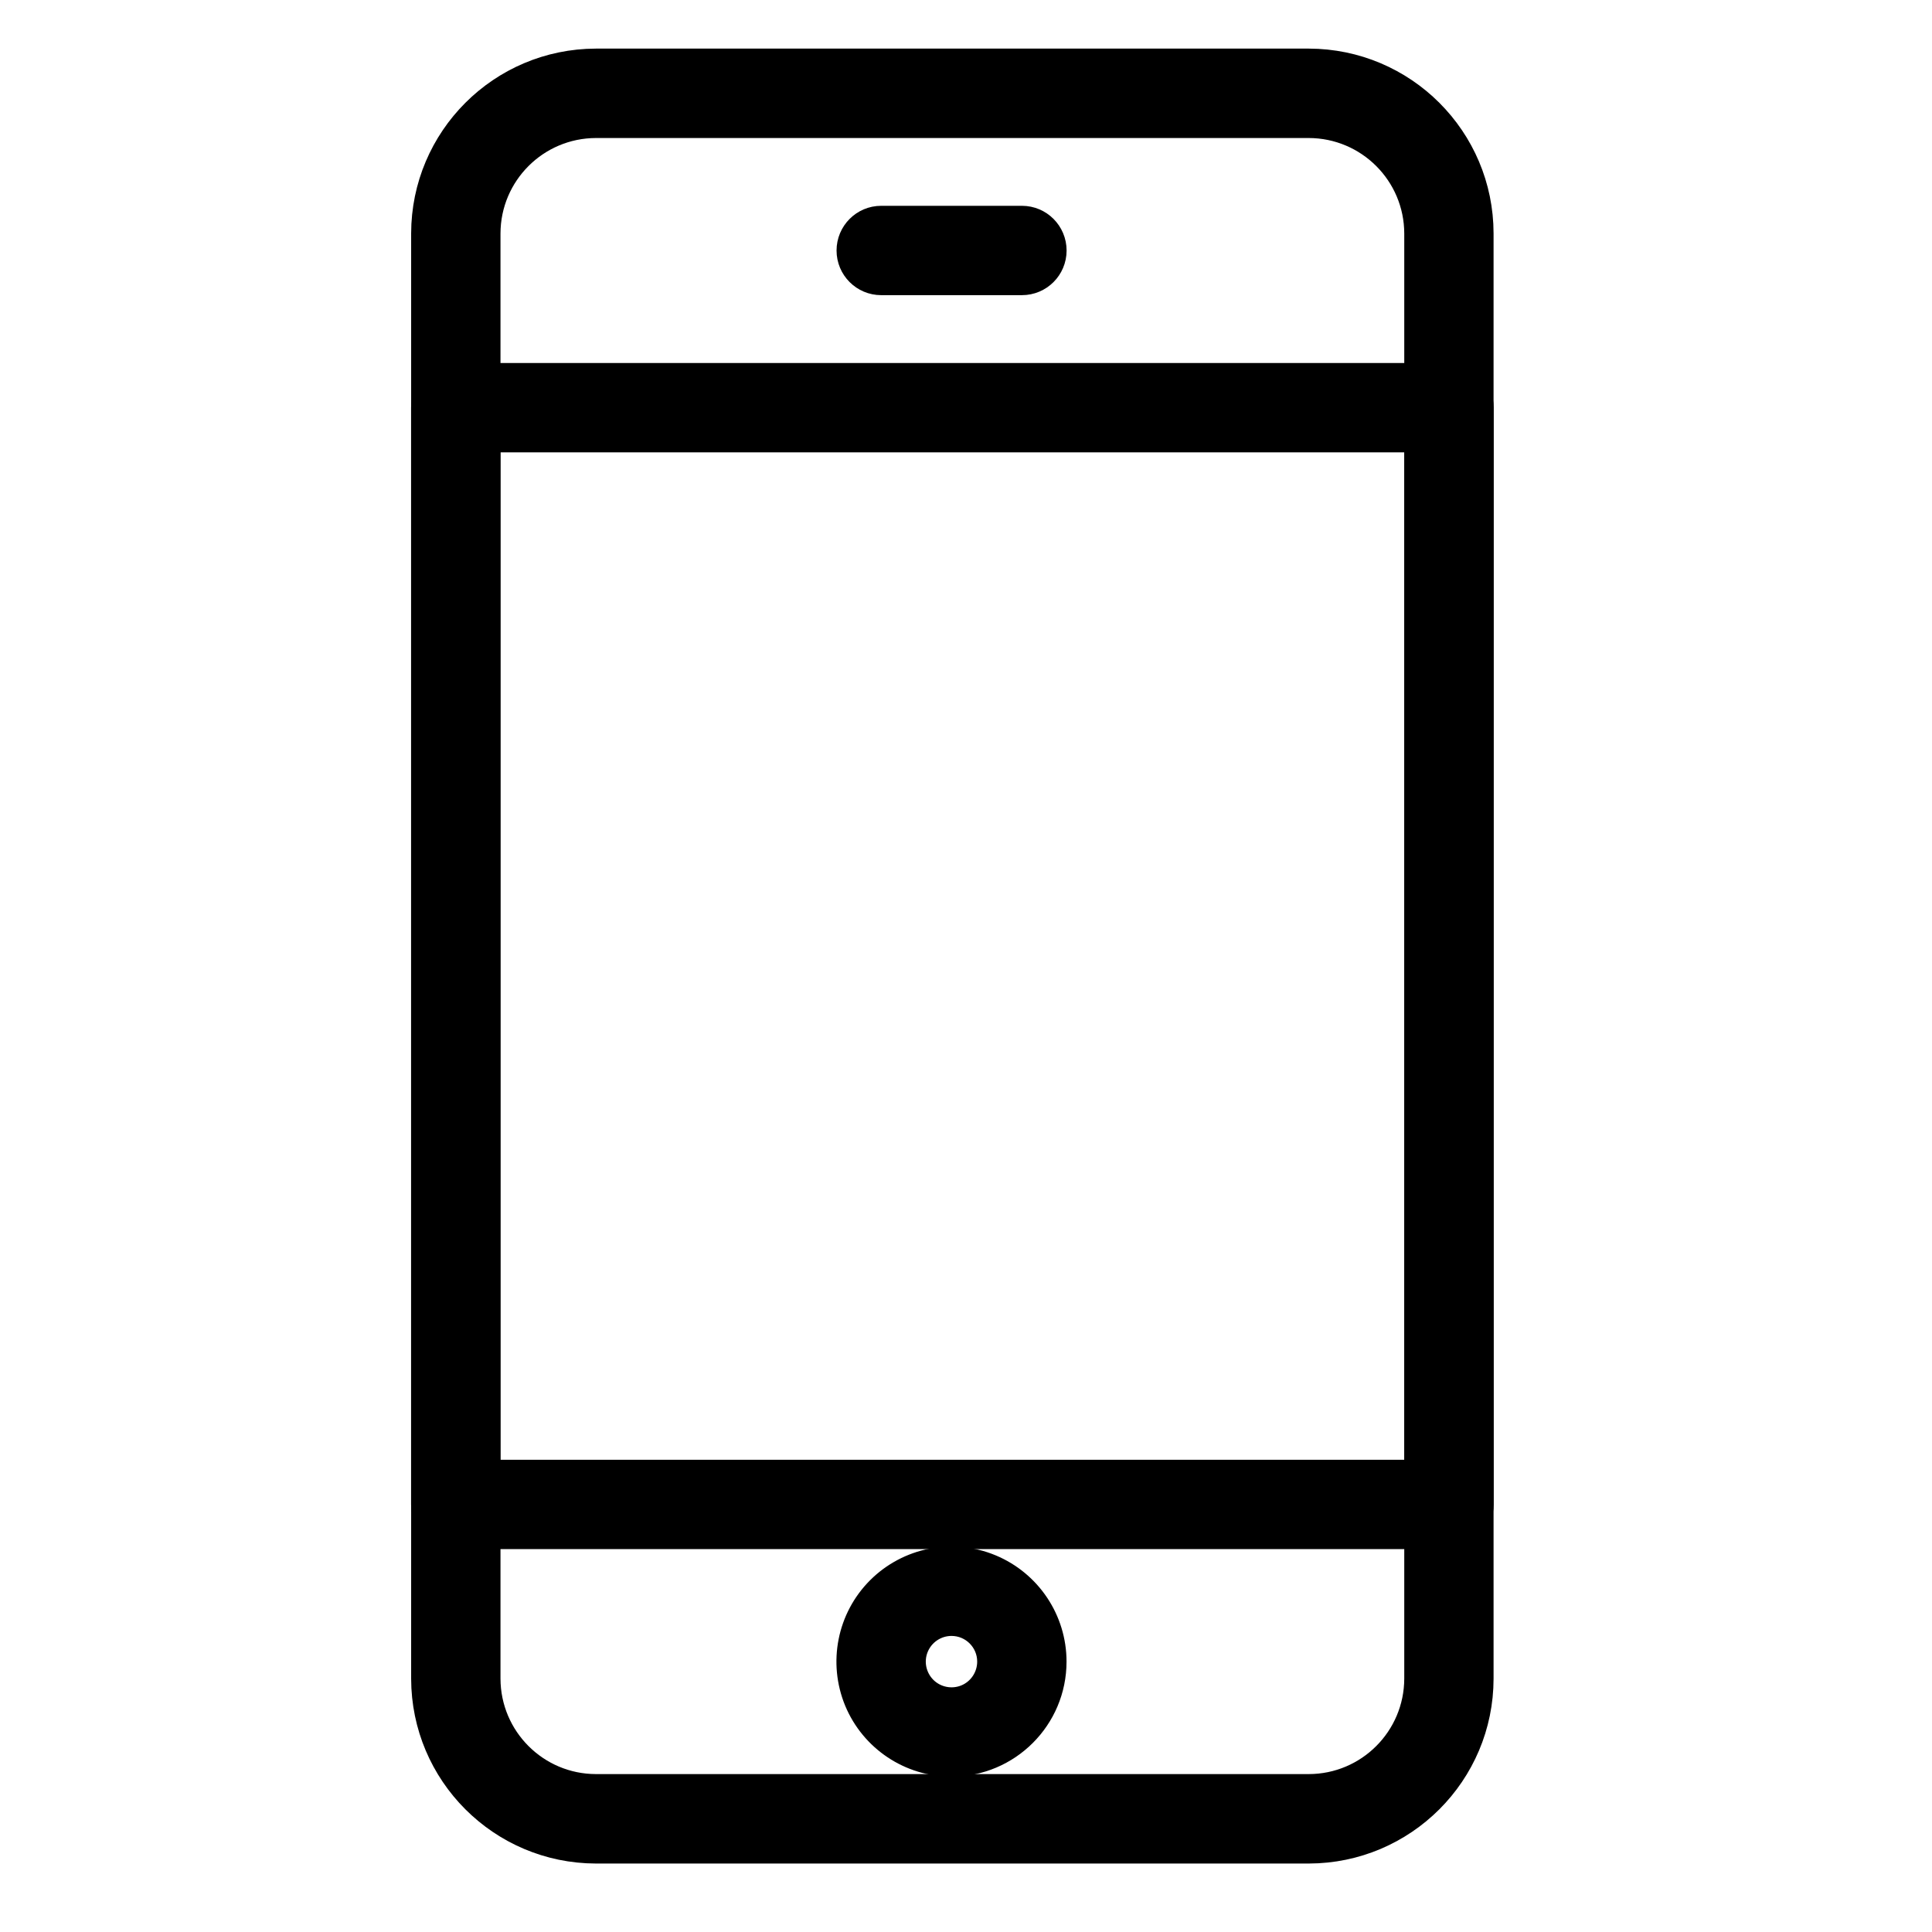<svg width="57" height="57" viewBox="0 0 57 57" fill="none" xmlns="http://www.w3.org/2000/svg">
<path d="M38.612 54.68H17.583C14.739 54.675 12.433 52.37 12.43 49.524V6.889C12.433 4.043 14.739 1.739 17.583 1.734H38.612C41.456 1.739 43.763 4.043 43.765 6.889V49.524C43.763 52.37 41.456 54.675 38.612 54.68ZM17.583 3.772C15.863 3.775 14.469 5.169 14.466 6.889V49.524C14.469 51.244 15.863 52.639 17.583 52.641H38.612C40.333 52.639 41.727 51.244 41.73 49.524V6.889C41.727 5.169 40.333 3.775 38.612 3.772H17.583Z" fill="black" stroke="black" stroke-width="0.6"/>
<path d="M42.749 45.403H13.447C12.885 45.403 12.428 44.948 12.428 44.386V12.026C12.428 11.465 12.885 11.01 13.447 11.01H42.749C43.02 11.01 43.278 11.117 43.47 11.308C43.661 11.499 43.768 11.758 43.768 12.026V44.386C43.768 44.654 43.661 44.913 43.47 45.104C43.278 45.295 43.02 45.403 42.749 45.403ZM14.464 43.367H41.733V13.046H14.464V43.367Z" fill="black" stroke="black" stroke-width="0.6"/>
<path d="M28.073 52.117C26.82 52.117 25.692 51.363 25.212 50.208C24.735 49.049 24.998 47.719 25.883 46.834C26.768 45.95 28.101 45.684 29.256 46.163C30.412 46.643 31.166 47.772 31.166 49.022C31.166 50.732 29.781 52.114 28.073 52.117ZM28.073 47.965C27.643 47.965 27.258 48.224 27.094 48.619C26.93 49.014 27.022 49.469 27.325 49.773C27.626 50.073 28.083 50.165 28.479 50.001C28.874 49.837 29.13 49.449 29.13 49.022C29.13 48.438 28.655 47.965 28.073 47.965Z" fill="black" stroke="black" stroke-width="0.6"/>
<path d="M30.149 8.408H25.998C25.436 8.408 24.981 7.953 24.981 7.391C24.981 6.829 25.436 6.372 25.998 6.372H30.151C30.713 6.372 31.168 6.829 31.168 7.391C31.168 7.953 30.713 8.408 30.151 8.408H30.149Z" fill="black" stroke="black" stroke-width="0.6"/>
</svg>
